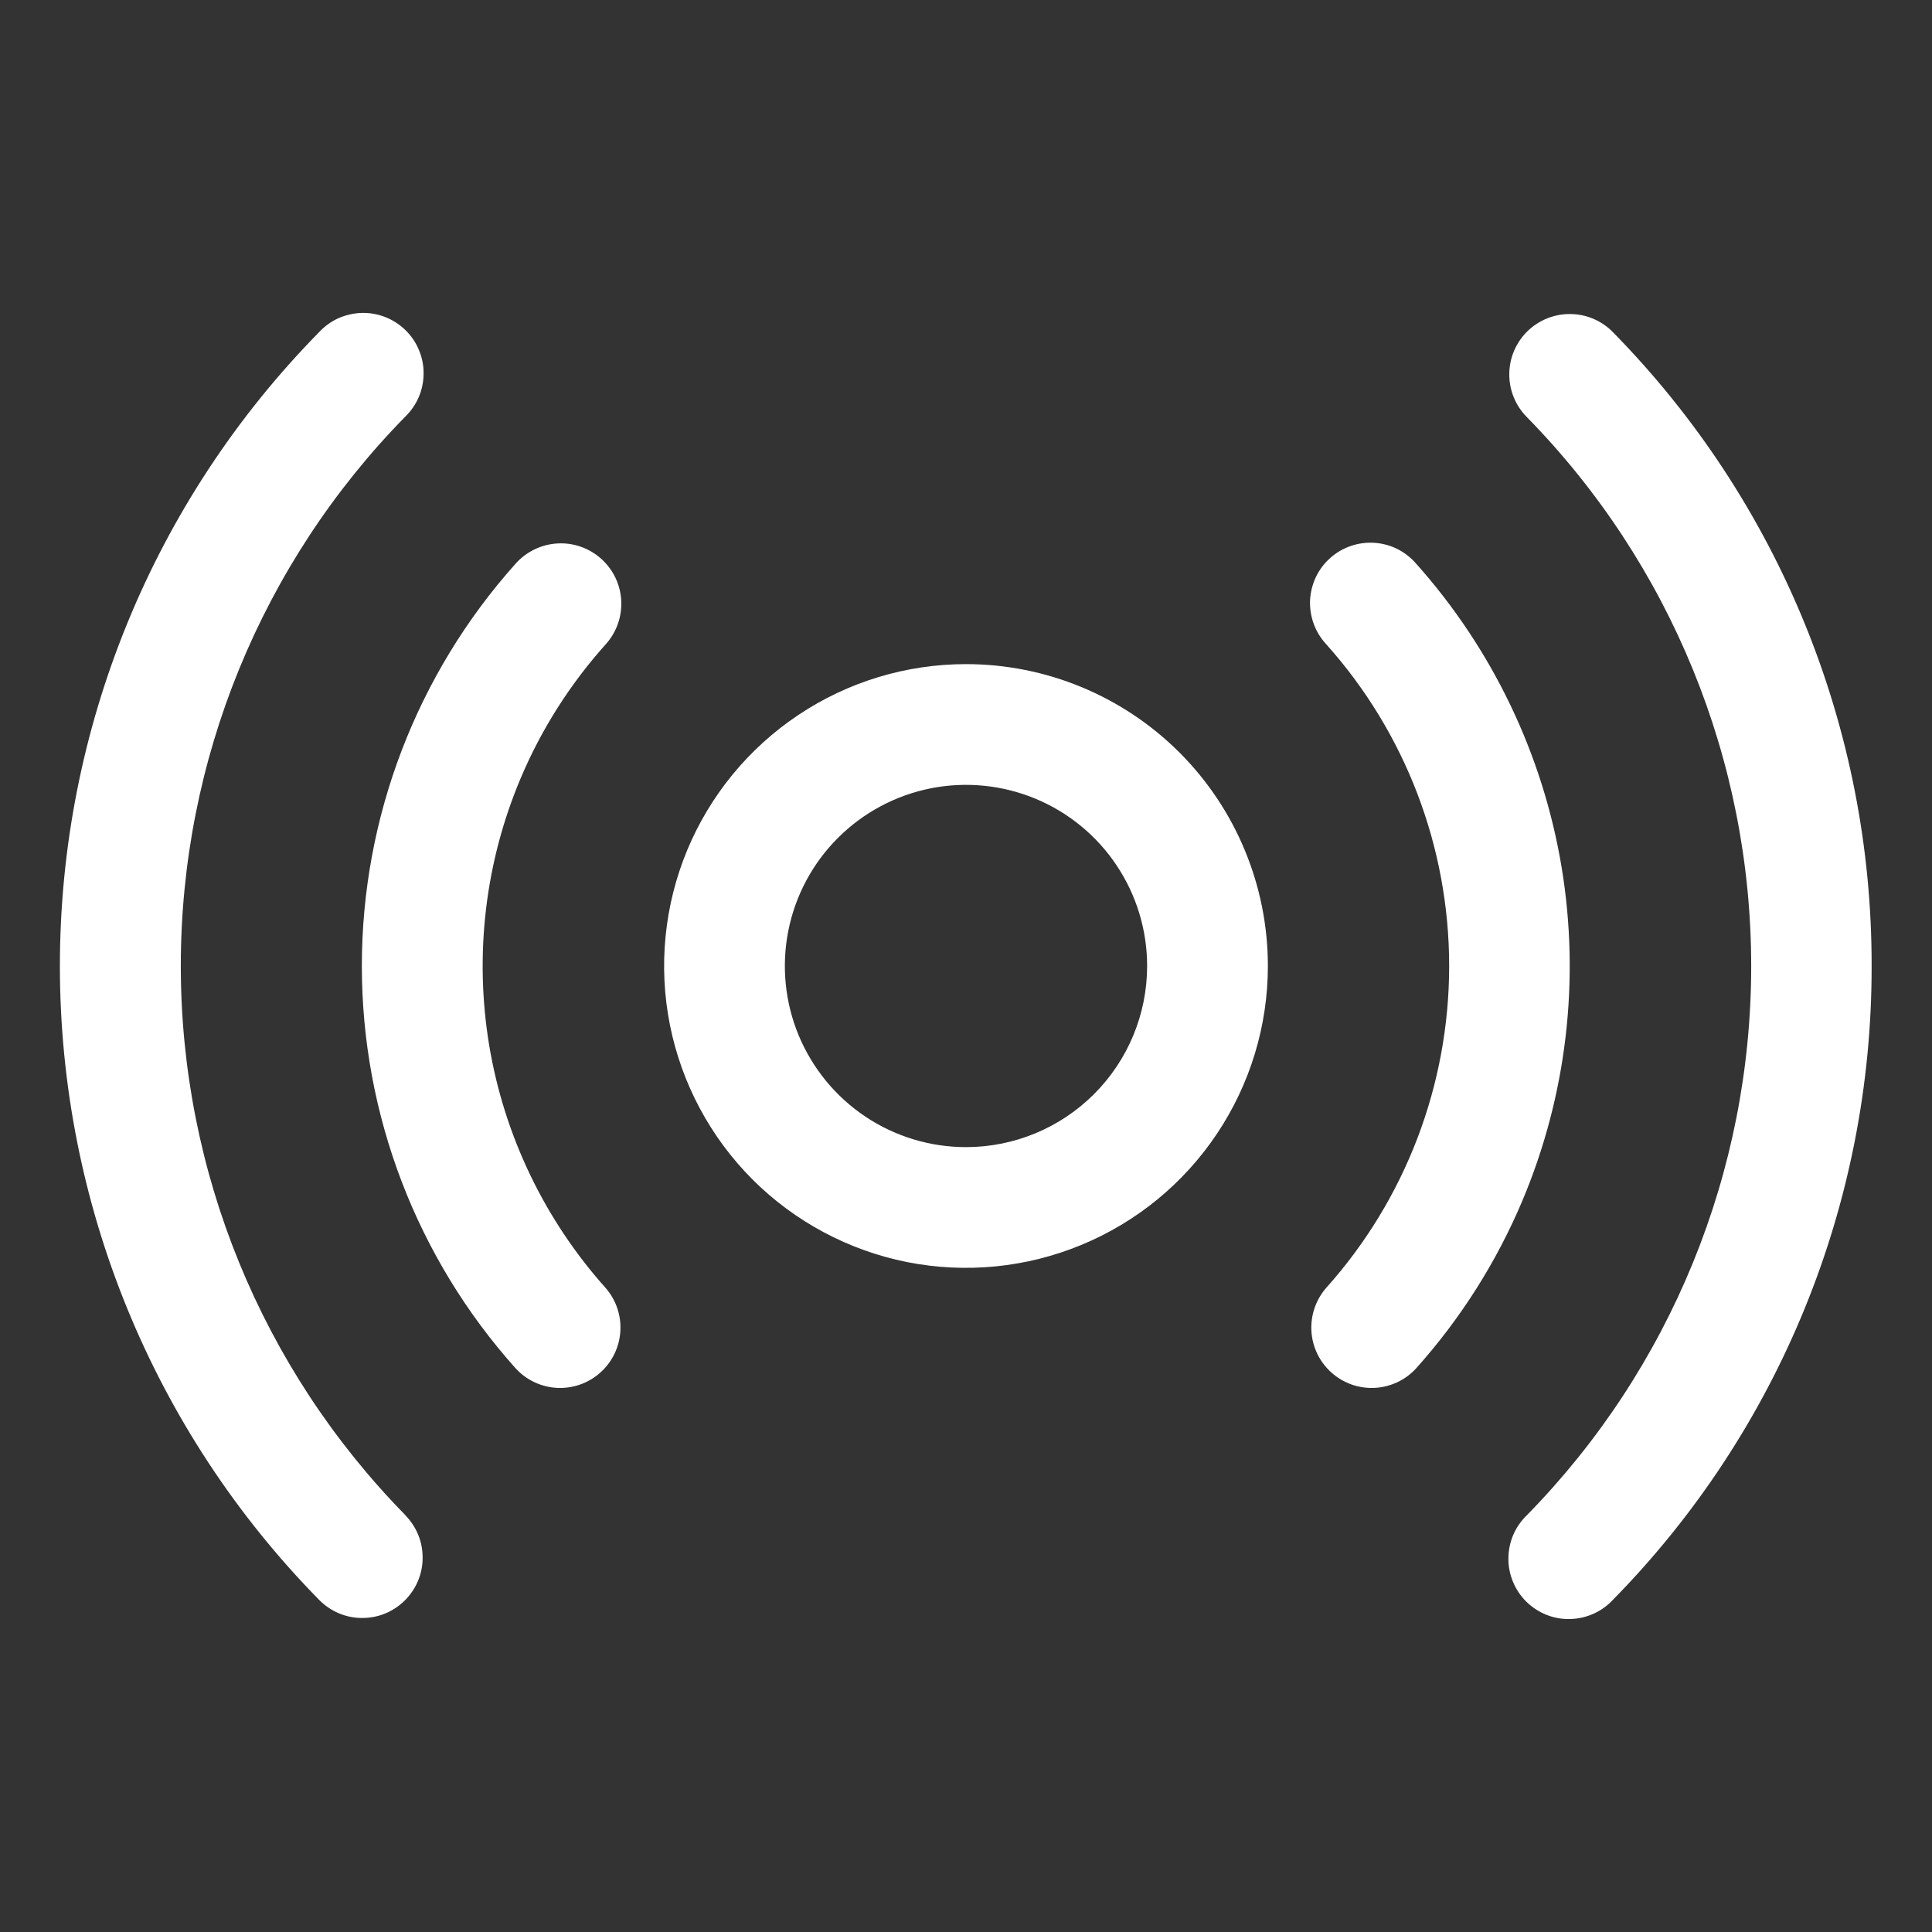 <svg width="24" height="24" viewBox="0 0 24 24" fill="none" xmlns="http://www.w3.org/2000/svg">
<rect x="0" y="0" width="24" height="24" fill="#333333" stroke="none"/>
<path d="M12 8.25C11.258 8.25 10.533 8.47 9.917 8.882C9.3 9.294 8.819 9.88 8.535 10.565C8.252 11.25 8.177 12.004 8.322 12.732C8.467 13.459 8.824 14.127 9.348 14.652C9.873 15.176 10.541 15.533 11.268 15.678C11.996 15.822 12.75 15.748 13.435 15.464C14.12 15.181 14.706 14.7 15.118 14.083C15.53 13.467 15.75 12.742 15.75 12C15.75 11.005 15.355 10.052 14.652 9.348C13.948 8.645 12.995 8.25 12 8.25ZM12 14.25C11.555 14.25 11.12 14.118 10.75 13.871C10.38 13.623 10.092 13.272 9.921 12.861C9.751 12.45 9.706 11.997 9.793 11.561C9.88 11.124 10.094 10.724 10.409 10.409C10.724 10.094 11.125 9.88 11.561 9.793C11.998 9.706 12.45 9.751 12.861 9.921C13.272 10.091 13.624 10.38 13.871 10.75C14.118 11.12 14.25 11.555 14.25 12C14.25 12.597 14.013 13.169 13.591 13.591C13.169 14.013 12.597 14.25 12 14.25ZM18.91 14.919C18.588 15.681 18.142 16.384 17.59 17C17.457 17.145 17.272 17.231 17.075 17.241C16.878 17.25 16.686 17.182 16.539 17.05C16.393 16.919 16.303 16.735 16.291 16.539C16.279 16.342 16.344 16.149 16.473 16C17.458 14.901 18.002 13.476 18.002 12C18.002 10.524 17.458 9.1 16.473 8.001C16.405 7.927 16.353 7.842 16.319 7.748C16.285 7.655 16.27 7.555 16.274 7.456C16.279 7.357 16.304 7.259 16.346 7.169C16.389 7.079 16.449 6.999 16.523 6.933C16.598 6.866 16.684 6.815 16.778 6.783C16.872 6.75 16.972 6.737 17.071 6.743C17.17 6.749 17.267 6.775 17.357 6.819C17.446 6.864 17.525 6.925 17.59 7C18.537 8.06 19.164 9.367 19.398 10.768C19.631 12.17 19.462 13.61 18.91 14.919ZM6.469 9.665C6.026 10.712 5.891 11.864 6.077 12.986C6.264 14.107 6.766 15.153 7.524 16C7.653 16.149 7.719 16.342 7.706 16.539C7.694 16.735 7.605 16.919 7.458 17.05C7.311 17.182 7.119 17.25 6.922 17.241C6.726 17.231 6.54 17.145 6.407 17C5.176 15.626 4.495 13.846 4.495 12C4.495 10.155 5.176 8.375 6.407 7C6.54 6.852 6.726 6.762 6.925 6.751C7.123 6.739 7.319 6.808 7.467 6.94C7.616 7.073 7.706 7.259 7.717 7.458C7.728 7.657 7.66 7.852 7.527 8.001C7.085 8.493 6.727 9.055 6.469 9.665ZM23.25 12C23.255 14.945 22.1 17.774 20.035 19.875C19.967 19.948 19.885 20.006 19.794 20.047C19.702 20.088 19.604 20.11 19.504 20.112C19.404 20.115 19.304 20.097 19.211 20.06C19.119 20.023 19.034 19.968 18.962 19.898C18.891 19.828 18.834 19.744 18.796 19.652C18.757 19.56 18.737 19.461 18.738 19.361C18.738 19.261 18.758 19.162 18.797 19.07C18.836 18.978 18.893 18.895 18.965 18.825C20.752 17.004 21.754 14.554 21.754 12.002C21.754 9.45 20.752 7 18.965 5.179C18.825 5.037 18.747 4.845 18.749 4.646C18.75 4.447 18.831 4.256 18.973 4.116C19.115 3.977 19.307 3.899 19.506 3.901C19.705 3.902 19.896 3.983 20.035 4.125C22.1 6.226 23.255 9.055 23.25 12ZM5.035 18.823C5.104 18.893 5.159 18.977 5.196 19.068C5.233 19.159 5.251 19.257 5.25 19.356C5.25 19.454 5.229 19.552 5.191 19.642C5.152 19.733 5.096 19.815 5.026 19.884C4.956 19.953 4.872 20.008 4.781 20.045C4.69 20.082 4.592 20.1 4.493 20.099C4.395 20.099 4.297 20.078 4.207 20.04C4.116 20.001 4.034 19.945 3.965 19.875C1.9 17.773 0.744 14.946 0.744 12C0.744 9.054 1.9 6.226 3.965 4.125C4.033 4.052 4.115 3.993 4.206 3.952C4.298 3.912 4.396 3.89 4.496 3.887C4.596 3.885 4.696 3.903 4.789 3.94C4.882 3.977 4.966 4.032 5.038 4.102C5.109 4.172 5.166 4.255 5.204 4.348C5.243 4.44 5.263 4.539 5.262 4.639C5.262 4.739 5.242 4.838 5.203 4.93C5.164 5.022 5.107 5.105 5.035 5.175C3.248 6.996 2.246 9.446 2.246 11.998C2.246 14.55 3.248 17 5.035 18.821V18.823Z" fill="white"/>
</svg>
